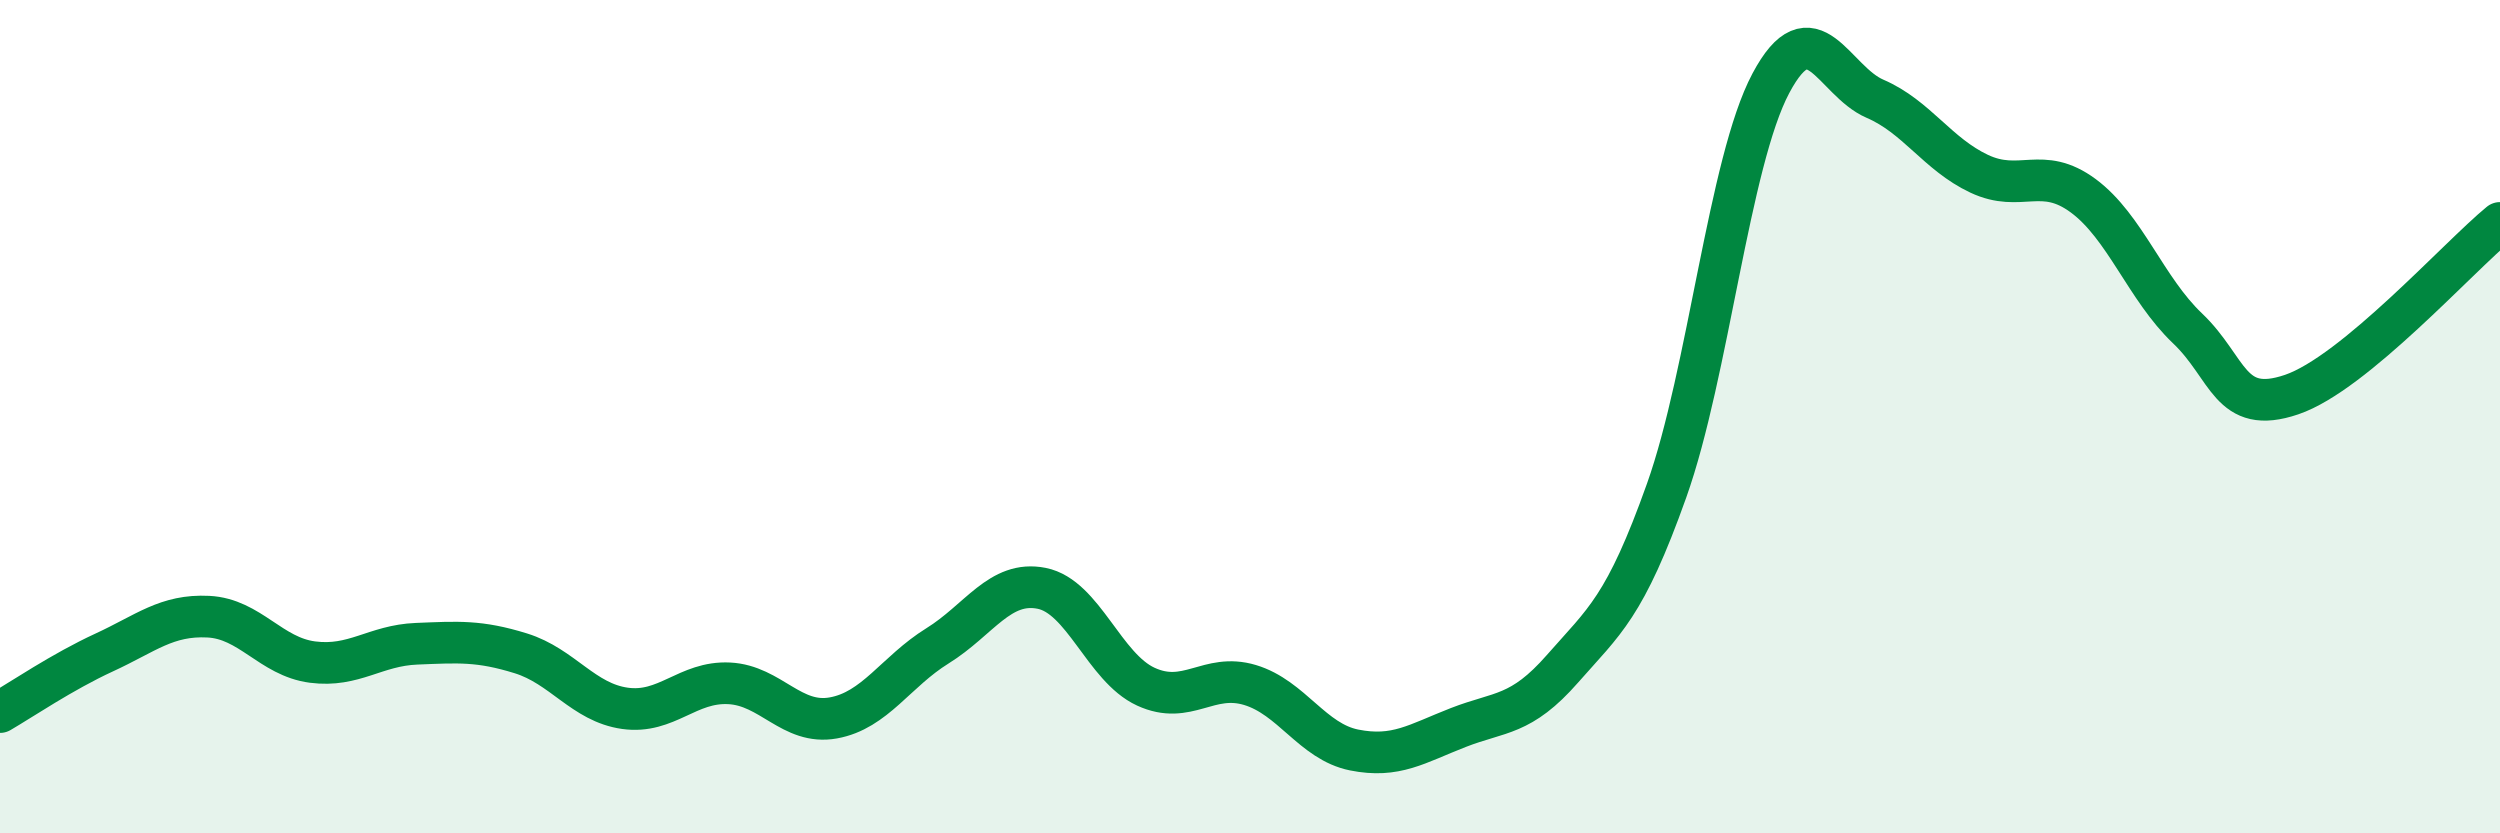 
    <svg width="60" height="20" viewBox="0 0 60 20" xmlns="http://www.w3.org/2000/svg">
      <path
        d="M 0,17.09 C 0.5,16.8 1.5,16.12 2.5,15.66 C 3.5,15.2 4,14.75 5,14.8 C 6,14.85 6.5,15.76 7.5,15.89 C 8.5,16.02 9,15.49 10,15.45 C 11,15.41 11.5,15.37 12.5,15.68 C 13.5,15.99 14,16.86 15,17 C 16,17.14 16.5,16.35 17.5,16.4 C 18.5,16.45 19,17.41 20,17.23 C 21,17.05 21.5,16.12 22.5,15.5 C 23.5,14.88 24,13.92 25,14.12 C 26,14.32 26.5,16.02 27.5,16.48 C 28.5,16.94 29,16.14 30,16.44 C 31,16.74 31.5,17.8 32.5,18 C 33.5,18.2 34,17.85 35,17.46 C 36,17.07 36.5,17.19 37.5,16.05 C 38.5,14.91 39,14.58 40,11.77 C 41,8.96 41.5,3.88 42.5,2 C 43.5,0.12 44,1.94 45,2.37 C 46,2.8 46.5,3.7 47.5,4.17 C 48.5,4.64 49,3.96 50,4.7 C 51,5.44 51.5,6.93 52.5,7.88 C 53.5,8.83 53.5,9.98 55,9.47 C 56.5,8.96 59,6.17 60,5.35L60 20L0 20Z"
        fill="#008740"
        opacity="0.1"
        stroke-linecap="round"
        stroke-linejoin="round"
      />
      <path
        d="M 0,17.09 C 0.5,16.8 1.5,16.12 2.5,15.66 C 3.5,15.2 4,14.75 5,14.8 C 6,14.85 6.5,15.76 7.5,15.89 C 8.5,16.02 9,15.49 10,15.45 C 11,15.41 11.5,15.37 12.5,15.68 C 13.5,15.99 14,16.86 15,17 C 16,17.14 16.5,16.35 17.5,16.4 C 18.5,16.45 19,17.41 20,17.23 C 21,17.05 21.5,16.12 22.5,15.5 C 23.5,14.88 24,13.92 25,14.12 C 26,14.32 26.5,16.02 27.5,16.48 C 28.5,16.94 29,16.14 30,16.44 C 31,16.74 31.5,17.8 32.5,18 C 33.5,18.2 34,17.85 35,17.46 C 36,17.07 36.5,17.19 37.5,16.05 C 38.5,14.91 39,14.58 40,11.77 C 41,8.96 41.5,3.88 42.5,2 C 43.5,0.12 44,1.94 45,2.37 C 46,2.8 46.5,3.7 47.5,4.17 C 48.5,4.64 49,3.96 50,4.7 C 51,5.44 51.5,6.93 52.5,7.88 C 53.5,8.83 53.5,9.98 55,9.47 C 56.5,8.96 59,6.17 60,5.35"
        stroke="#008740"
        stroke-width="1"
        fill="none"
        stroke-linecap="round"
        stroke-linejoin="round"
      />
    </svg>
  